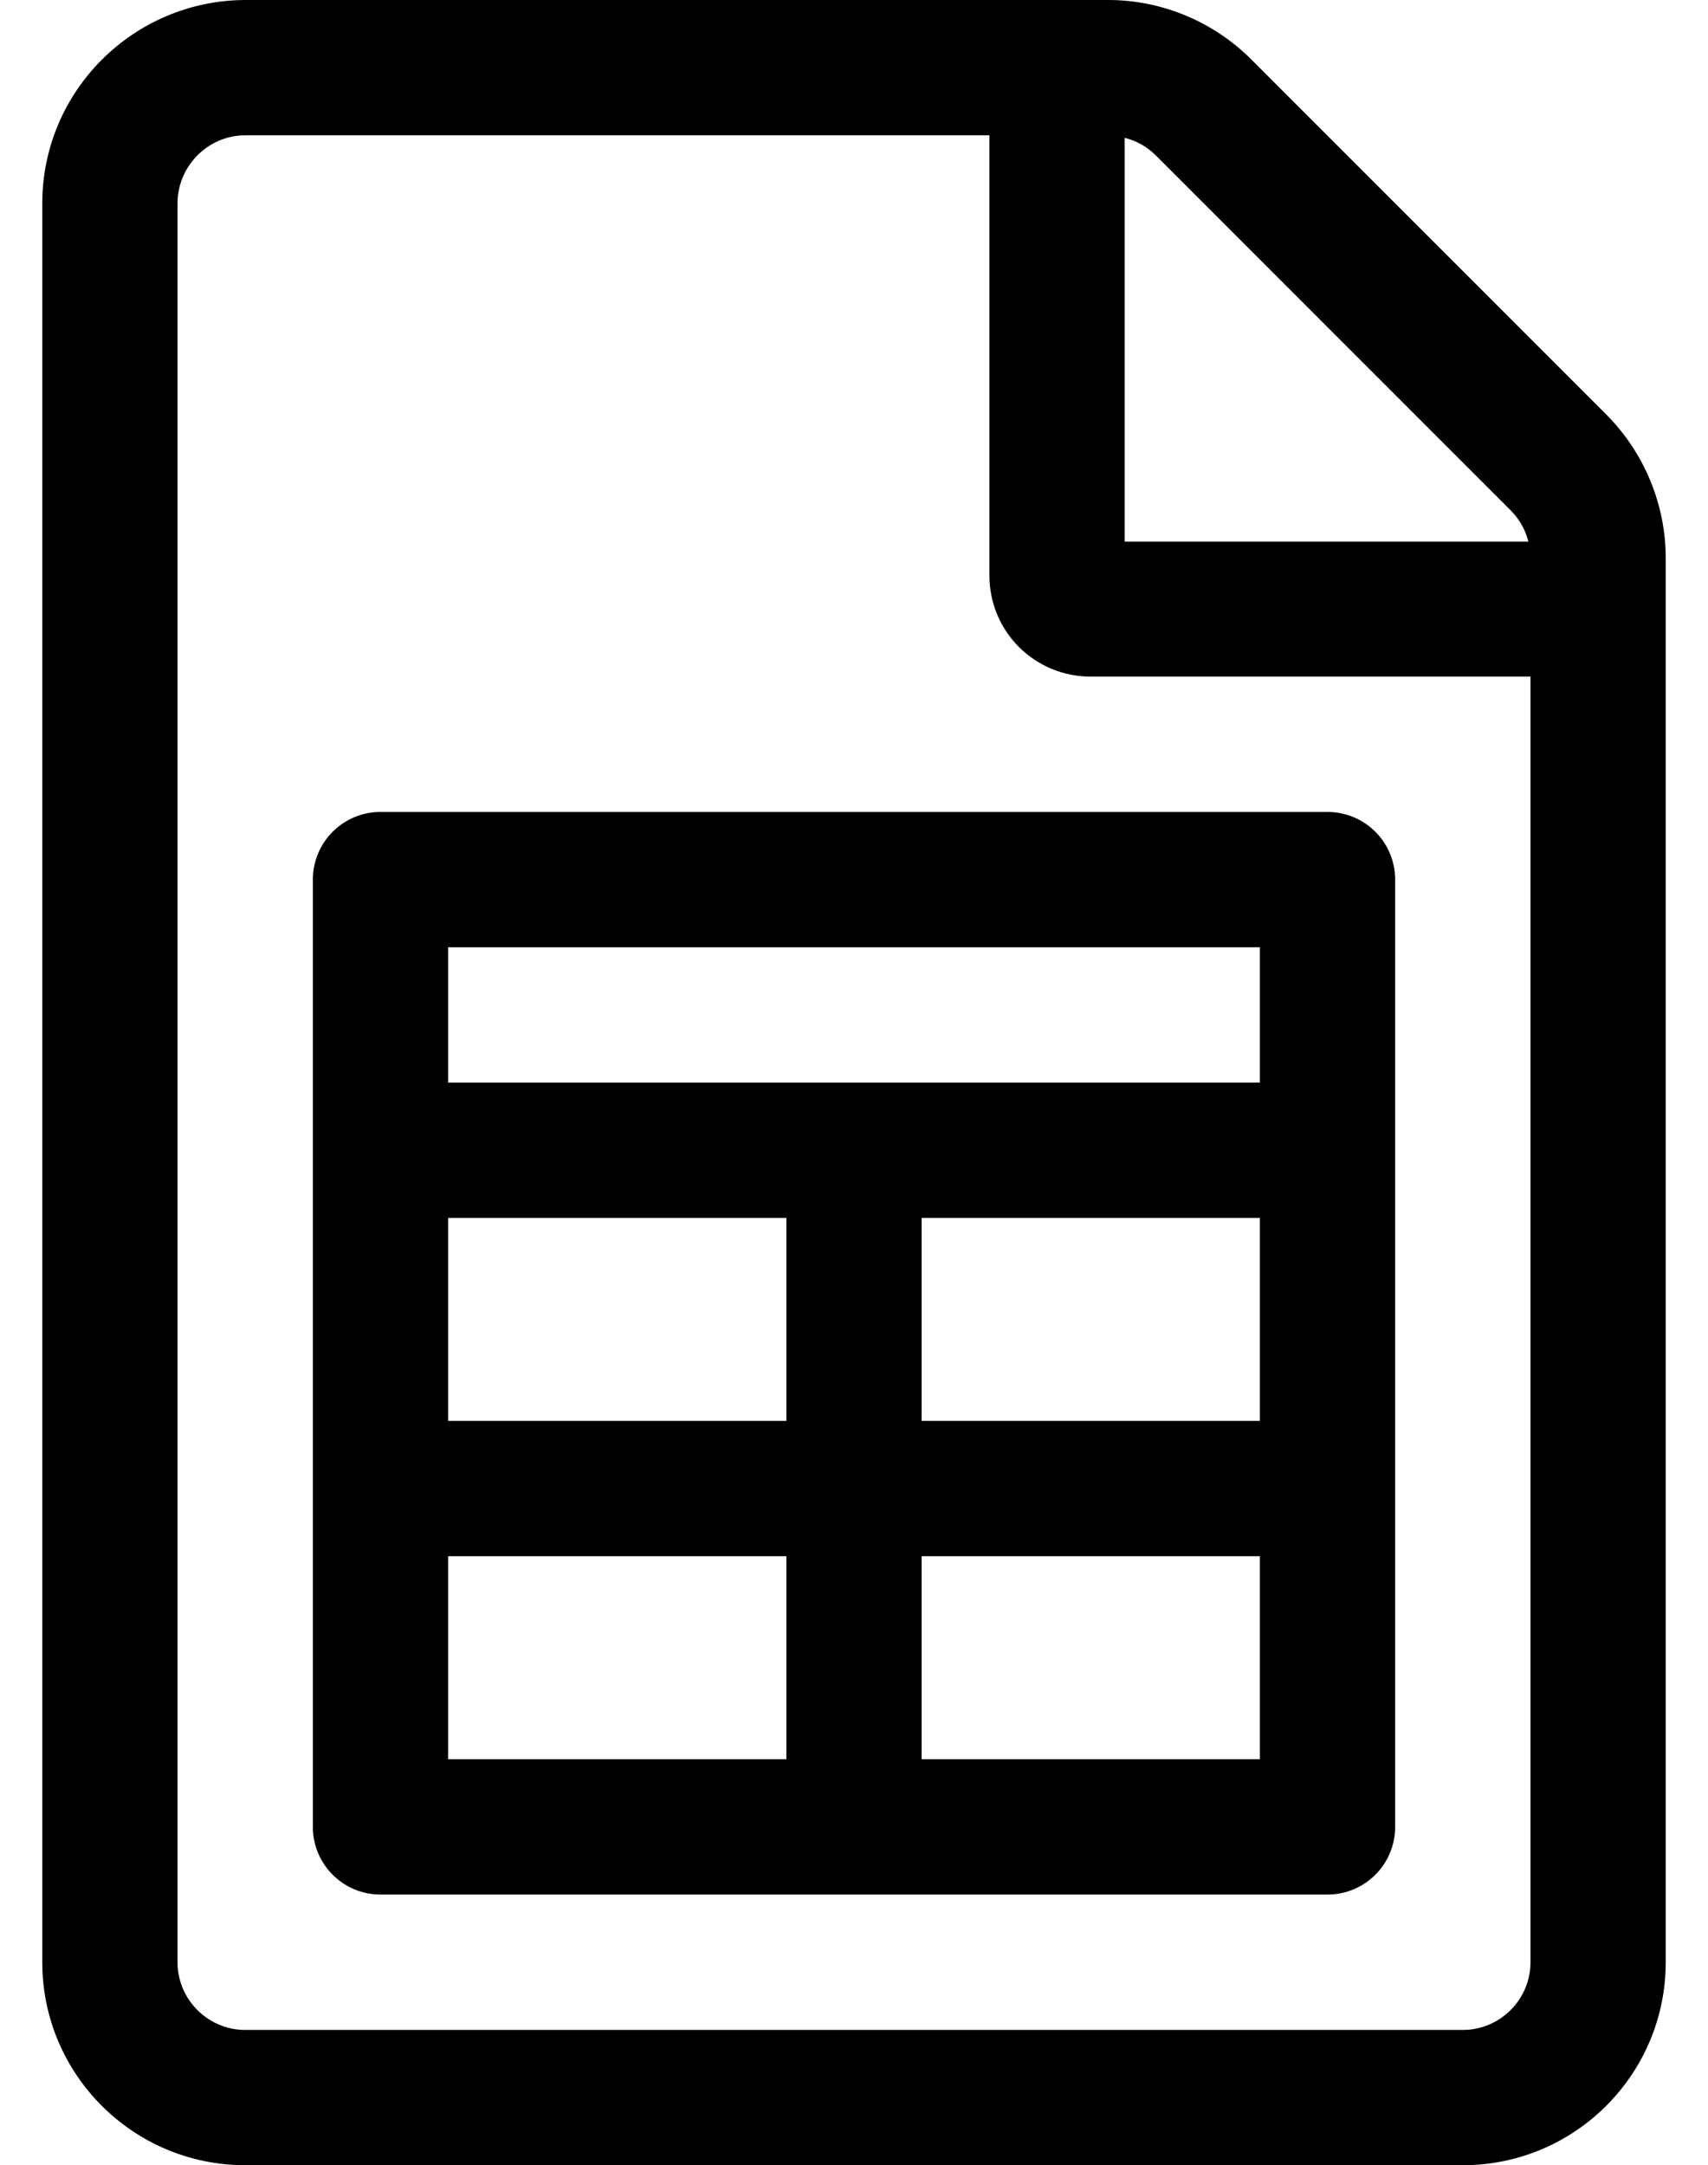 <?xml version="1.0" standalone="no"?>
<!DOCTYPE svg PUBLIC "-//W3C//DTD SVG 1.1//EN" "http://www.w3.org/Graphics/SVG/1.1/DTD/svg11.dtd" >
<svg xmlns="http://www.w3.org/2000/svg" xmlns:xlink="http://www.w3.org/1999/xlink" version="1.1" viewBox="-10 0 404 512">
   <path fill="currentColor"
d="M369.9 97.981c9 9 14.1 21.3 14.1 33.989v332.04c0 26.49 -21.5 47.99 -47.99 47.99h-288.02c-26.49 0 -47.99 -21.5 -47.99 -47.99v-415.92c0 -26.49 21.5 -47.99 47.99 -48.09h204.14c12.69 0 24.89 5.1 33.89 14.1z
M256.03 32.59v95.481h95.48c-0.7 -2.801 -2.1 -5.301 -4.2 -7.4l-83.88 -83.88c-2.1 -2.1 -4.6 -3.5 -7.399 -4.2zM352.01 464.01v-304.01h-103.979c-13.3 0 -24 -10.63 -24 -23.93v-104.07h-176.04
c-8.8 0 -16 7.29 -16 16.09v415.92c0 8.8 7.2 16 16 16h288.02c8.8 0 16 -7.2 16 -16zM64 208c0 -8.84 7.16 -16 16 -16h224c8.84 0 16 7.16 16 16v224c0 8.84 -7.16 16 -16 16h-224c-8.84 0 -16 -7.16 -16 -16v-224zM288 416
v-48h-80v48h80zM288 336v-48h-80v48h80zM96 224v32h192v-32h-192zM96 288v48h80v-48h-80zM96 368v48h80v-48h-80z" />
</svg>

